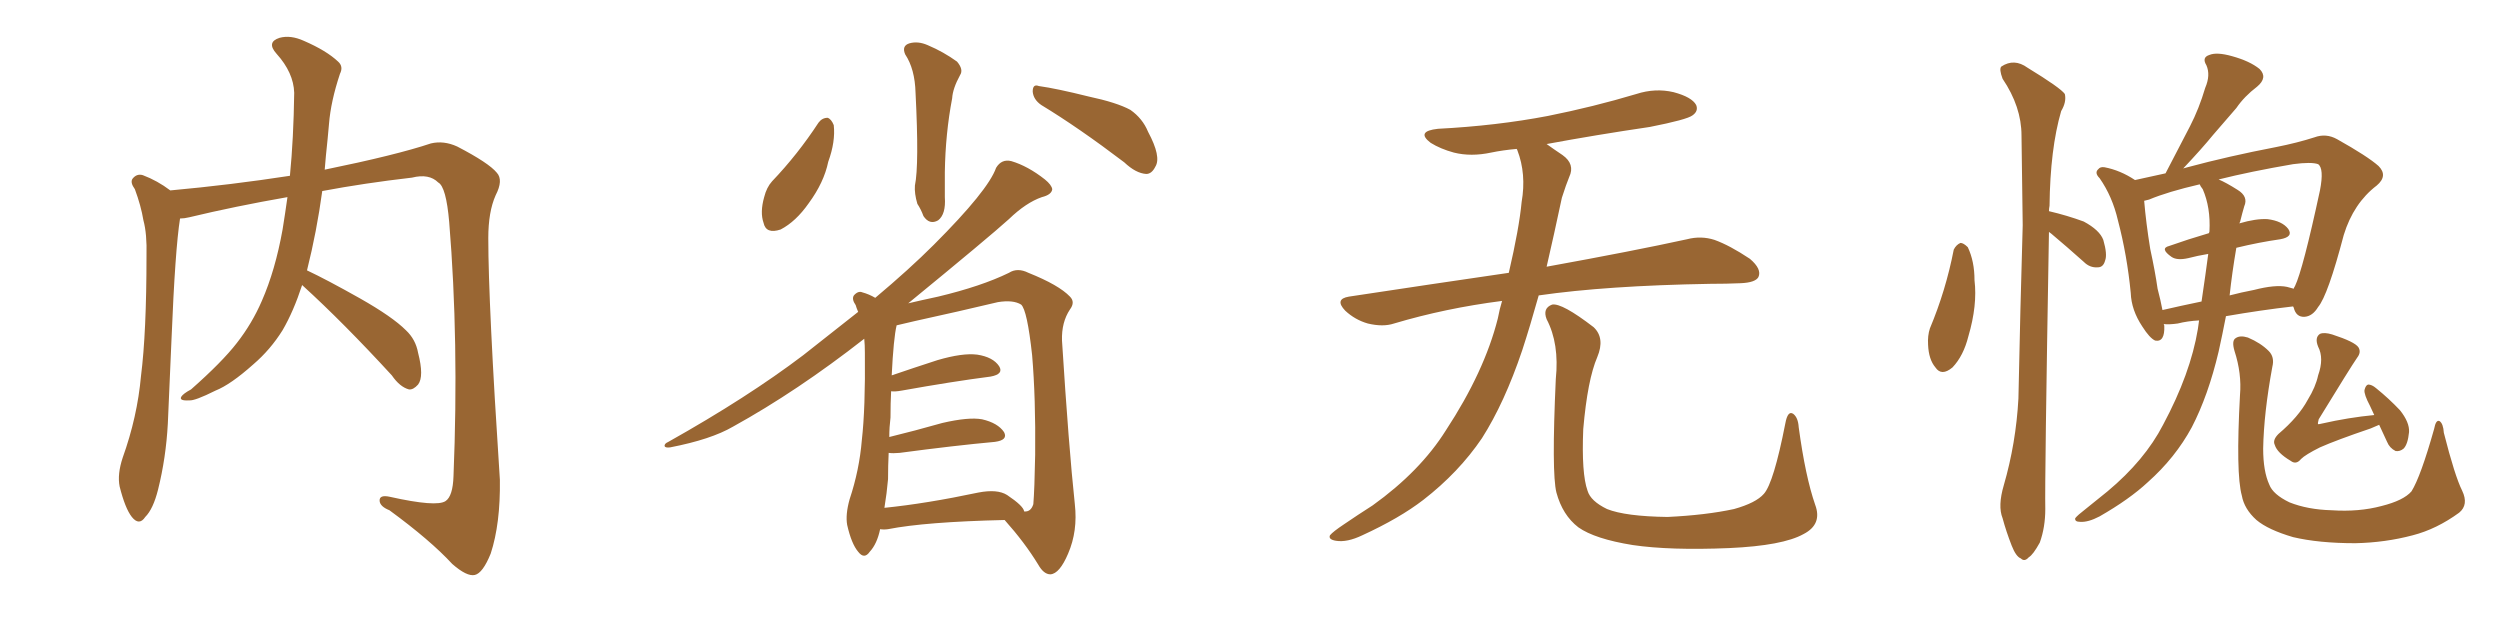 <svg xmlns="http://www.w3.org/2000/svg" xmlns:xlink="http://www.w3.org/1999/xlink" width="600" height="150"><path fill="#996633" padding="10" d="M72.51 68.41L72.51 68.41L72.51 68.41Q70.46 74.71 67.82 79.25L67.82 79.25Q64.89 83.94 60.79 87.45L60.79 87.45Q55.37 92.29 51.71 93.75L51.71 93.75Q46.73 96.24 45.41 96.09L45.41 96.09Q42.92 96.24 43.51 95.21L43.51 95.21Q43.95 94.48 45.85 93.46L45.85 93.46Q53.32 86.87 56.84 82.32L56.84 82.32Q60.50 77.64 62.84 72.22L62.84 72.22Q66.06 64.89 67.82 55.08L67.82 55.08Q68.41 51.42 68.99 47.31L68.99 47.31Q56.40 49.51 45.41 52.15L45.41 52.15Q44.24 52.44 43.21 52.44L43.21 52.44Q42.04 59.77 41.16 81.45L41.16 81.45Q40.72 91.41 40.28 101.66L40.28 101.66Q39.84 109.86 37.94 117.48L37.94 117.48Q36.77 122.17 34.86 124.07L34.86 124.07Q33.40 126.27 31.64 124.07L31.64 124.07Q30.03 122.02 28.71 116.75L28.71 116.75Q28.13 113.82 29.44 109.86L29.44 109.86Q32.96 100.05 33.84 90.23L33.84 90.23Q35.16 79.83 35.16 61.38L35.16 61.38Q35.30 56.10 34.42 52.88L34.42 52.88Q33.84 49.37 32.37 45.41L32.37 45.41Q31.20 43.80 31.79 42.92L31.79 42.92Q32.81 41.60 34.28 42.04L34.28 42.04Q37.79 43.36 40.87 45.70L40.87 45.70Q55.37 44.38 69.58 42.19L69.58 42.19Q70.46 33.25 70.61 22.27L70.61 22.27Q70.46 17.43 66.36 12.89L66.36 12.89Q63.87 10.11 67.09 9.08L67.09 9.08Q69.73 8.35 72.95 9.81L72.95 9.81Q78.37 12.16 81.15 14.79L81.15 14.79Q82.47 15.97 81.59 17.72L81.59 17.72Q79.39 24.32 78.96 29.74L78.96 29.74Q78.66 33.25 78.22 37.35L78.22 37.35Q78.08 38.96 77.93 40.72L77.93 40.72Q95.07 37.21 103.42 34.42L103.42 34.42Q106.49 33.69 109.72 35.16L109.72 35.16Q117.33 39.11 119.24 41.46L119.24 41.46Q120.85 43.21 118.95 46.88L118.95 46.88Q117.19 50.83 117.19 57.13L117.19 57.13Q117.19 72.80 119.97 115.14L119.97 115.14Q120.12 125.68 117.77 132.86L117.77 132.86Q115.87 137.55 113.96 137.99L113.96 137.99Q112.06 138.43 108.54 135.35L108.54 135.35Q103.27 129.64 93.46 122.46L93.46 122.46Q91.26 121.58 91.11 120.26L91.11 120.26Q90.97 118.65 93.60 119.24L93.60 119.24Q104.74 121.73 106.93 120.26L106.93 120.26Q108.69 119.09 108.84 114.26L108.84 114.26Q110.16 81.88 107.81 53.32L107.81 53.32Q107.08 44.82 105.18 43.80L105.18 43.80Q102.98 41.60 98.88 42.63L98.88 42.63Q87.45 43.95 77.34 45.85L77.34 45.85Q76.03 55.52 73.68 64.89L73.68 64.89Q78.37 67.09 86.43 71.63L86.43 71.63Q94.19 76.03 97.41 79.25L97.41 79.25Q99.76 81.45 100.34 84.67L100.34 84.67Q101.81 90.38 100.34 92.29L100.34 92.29Q99.17 93.60 98.14 93.46L98.14 93.46Q95.95 92.87 94.04 90.09L94.04 90.09Q82.47 77.49 72.66 68.55L72.66 68.55Q72.51 68.41 72.51 68.41ZM217.24 13.04L217.24 13.04Q216.36 10.99 218.26 10.40L218.26 10.40Q220.31 9.81 222.66 10.84L222.66 10.84Q226.46 12.45 229.69 14.79L229.69 14.79Q231.30 16.70 230.42 18.02L230.42 18.02Q228.66 21.24 228.52 23.58L228.52 23.58Q226.90 32.08 226.76 41.31L226.76 41.31Q226.76 44.24 226.76 47.31L226.76 47.31Q227.05 51.42 225.15 52.88L225.15 52.88Q223.10 54.05 221.63 51.86L221.63 51.86Q221.04 50.24 220.17 48.93L220.17 48.93Q219.43 46.44 219.58 44.53L219.58 44.53Q220.61 39.55 219.73 22.27L219.73 22.27Q219.58 16.55 217.24 13.04ZM196.44 29.44L196.44 29.44Q197.31 28.27 198.63 28.27L198.63 28.27Q199.51 28.56 200.10 30.03L200.10 30.03Q200.54 33.98 198.78 38.82L198.78 38.82Q197.75 43.80 194.09 48.78L194.09 48.78Q191.02 53.17 187.35 55.08L187.35 55.08Q183.84 56.25 183.25 53.47L183.25 53.47Q182.37 50.98 183.40 47.31L183.40 47.31Q183.98 44.97 185.30 43.51L185.30 43.51Q191.46 37.06 196.44 29.44ZM249.90 25.20L249.90 25.20Q248.00 23.88 247.85 21.97L247.85 21.97Q247.85 20.07 249.32 20.65L249.32 20.65Q253.56 21.24 261.18 23.14L261.18 23.14Q268.07 24.61 271.29 26.37L271.29 26.37Q274.22 28.42 275.54 31.64L275.54 31.64Q278.76 37.65 277.29 39.99L277.29 39.99Q276.42 41.75 275.10 41.75L275.10 41.75Q272.61 41.60 269.82 38.96L269.82 38.96Q258.84 30.62 249.90 25.20ZM211.23 127.00L211.23 127.00Q210.50 130.52 208.74 132.42L208.74 132.42Q207.42 134.33 205.96 132.42L205.96 132.42Q204.35 130.52 203.32 125.98L203.32 125.98Q202.88 123.49 203.91 119.82L203.91 119.82Q206.25 112.79 206.84 105.62L206.84 105.62Q207.71 98.00 207.57 84.67L207.57 84.67Q207.57 82.76 207.42 81.30L207.42 81.30Q191.31 93.90 175.93 102.39L175.93 102.39Q170.65 105.47 160.84 107.37L160.84 107.37Q159.67 107.52 159.52 107.08L159.52 107.08Q159.38 106.49 160.40 106.05L160.40 106.05Q179.44 95.36 192.77 85.25L192.77 85.25Q199.80 79.69 205.96 74.85L205.96 74.85Q205.52 73.83 205.37 73.24L205.37 73.24Q204.35 71.78 204.93 70.90L204.93 70.90Q205.96 69.73 206.98 70.17L206.98 70.17Q208.59 70.61 210.06 71.48L210.06 71.48Q218.26 64.60 224.12 58.74L224.12 58.74Q237.16 45.70 239.06 40.28L239.06 40.28Q240.38 38.09 242.72 38.67L242.72 38.67Q246.68 39.84 250.78 43.07L250.78 43.07Q252.39 44.38 252.54 45.41L252.54 45.41Q252.39 46.73 250.05 47.31L250.05 47.31Q246.24 48.63 242.14 52.59L242.14 52.59Q237.45 56.84 217.97 72.80L217.97 72.80Q221.04 72.07 225.15 71.19L225.15 71.19Q235.55 68.70 242.14 65.48L242.14 65.48Q244.19 64.16 246.83 65.48L246.83 65.48Q254.15 68.41 256.79 71.19L256.79 71.19Q258.11 72.51 256.79 74.27L256.79 74.27Q254.74 77.34 254.88 81.74L254.88 81.74Q256.49 107.23 257.96 121.00L257.96 121.00Q258.69 127.44 256.35 132.86L256.35 132.86Q254.30 137.70 252.10 137.84L252.10 137.84Q250.49 137.84 249.17 135.50L249.17 135.50Q245.95 130.22 241.11 124.80L241.11 124.80Q222.07 125.24 213.13 127.00L213.13 127.00Q212.11 127.15 211.23 127.00ZM241.70 118.80L241.70 118.80L241.70 118.80Q245.65 121.44 245.80 122.75L245.80 122.75Q247.41 122.90 248.00 121.00L248.00 121.00Q248.29 117.48 248.44 109.13L248.44 109.13Q248.58 95.51 247.71 85.25L247.71 85.25Q246.53 74.41 245.07 73.10L245.07 73.10Q243.16 71.92 239.50 72.51L239.50 72.51Q230.27 74.71 219.58 77.05L219.58 77.05Q216.94 77.64 215.19 78.08L215.19 78.08Q214.45 81.15 214.01 90.09L214.01 90.09Q219.14 88.33 225 86.43L225 86.43Q231.01 84.67 234.52 85.11L234.52 85.11Q238.33 85.69 239.79 87.89L239.79 87.89Q240.97 89.79 237.74 90.38L237.74 90.38Q228.66 91.55 216.36 93.75L216.36 93.75Q214.75 94.04 213.87 93.90L213.87 93.90Q213.72 96.68 213.72 100.20L213.72 100.20Q213.43 102.54 213.43 104.88L213.43 104.88Q219.43 103.42 226.17 101.51L226.17 101.51Q232.47 100.05 235.69 100.63L235.69 100.63Q239.50 101.51 240.97 103.71L240.97 103.71Q241.99 105.62 238.77 106.05L238.77 106.05Q229.10 106.93 215.92 108.69L215.92 108.69Q214.31 108.84 213.28 108.69L213.28 108.69Q213.13 111.77 213.13 114.99L213.13 114.99Q212.84 118.36 212.26 121.88L212.26 121.88Q222.36 120.85 234.81 118.21L234.81 118.21Q239.36 117.33 241.70 118.80ZM360.50 72.22L360.50 72.22Q346.88 73.97 334.57 77.64L334.57 77.64Q331.93 78.52 328.27 77.64L328.27 77.64Q325.20 76.76 322.85 74.56L322.85 74.56Q320.21 71.78 323.73 71.19L323.73 71.19Q343.95 68.12 362.11 65.48L362.11 65.48Q364.60 54.79 365.19 48.49L365.19 48.49Q366.36 41.75 364.16 36.04L364.16 36.04Q364.01 35.74 364.01 35.74L364.01 35.74Q360.64 36.04 357.86 36.62L357.86 36.62Q353.03 37.65 348.93 36.62L348.93 36.62Q345.70 35.74 343.36 34.28L343.36 34.28Q339.70 31.49 345.12 30.91L345.12 30.91Q359.18 30.18 371.48 27.83L371.48 27.83Q382.47 25.63 392.72 22.56L392.72 22.56Q397.27 21.09 401.66 22.12L401.66 22.12Q406.05 23.29 407.08 25.20L407.08 25.20Q407.67 26.66 406.20 27.69L406.20 27.69Q404.88 28.71 395.95 30.47L395.95 30.47Q383.06 32.37 371.19 34.57L371.19 34.57Q372.80 35.74 375 37.21L375 37.21Q378.08 39.40 376.61 42.48L376.61 42.48Q375.88 44.24 374.85 47.46L374.85 47.46Q372.95 56.40 371.19 64.01L371.19 64.01Q392.14 60.21 404.88 57.42L404.88 57.42Q408.25 56.54 411.47 57.57L411.47 57.57Q415.14 58.89 419.97 62.11L419.97 62.11Q422.90 64.60 422.02 66.50L422.02 66.50Q421.29 67.82 417.77 67.97L417.77 67.97Q414.40 68.12 410.45 68.12L410.45 68.12Q385.55 68.55 369.29 70.90L369.29 70.90Q367.24 78.22 365.33 84.08L365.33 84.08Q361.08 96.68 355.66 105.18L355.66 105.18Q350.10 113.38 341.60 119.97L341.60 119.97Q335.89 124.37 326.95 128.47L326.95 128.47Q323.29 130.22 320.65 129.79L320.65 129.79Q318.75 129.49 319.19 128.47L319.19 128.47Q319.92 127.59 322.56 125.83L322.56 125.83Q325.78 123.63 329.44 121.29L329.44 121.29Q340.87 113.09 347.02 103.27L347.02 103.27Q356.25 89.21 359.47 76.46L359.47 76.46Q359.91 74.12 360.50 72.22ZM435.64 121.14L435.64 121.14L435.64 121.14Q437.40 125.83 432.86 128.17L432.86 128.17Q427.88 130.96 414.99 131.54L414.99 131.54Q400.78 132.13 391.85 130.81L391.85 130.81Q382.76 129.35 378.81 126.56L378.81 126.56Q375 123.63 373.54 118.21L373.54 118.21Q372.36 113.53 373.39 90.97L373.39 90.97Q374.27 82.47 371.19 76.61L371.19 76.61Q370.17 73.97 372.51 73.10L372.51 73.10Q374.85 72.66 382.47 78.52L382.47 78.52Q385.25 81.15 383.35 85.69L383.35 85.69Q381.01 91.11 379.98 102.98L379.98 102.98Q379.54 113.67 381.01 117.77L381.01 117.77Q381.74 120.26 385.69 122.17L385.69 122.17Q390.09 123.93 400.20 124.07L400.20 124.07Q409.42 123.63 416.16 122.17L416.16 122.17Q421.44 120.70 423.34 118.51L423.34 118.51Q425.68 115.87 428.47 101.66L428.47 101.66Q429.05 98.44 430.37 99.32L430.37 99.32Q431.54 100.20 431.69 102.54L431.69 102.54Q433.30 114.40 435.64 121.14ZM468.90 59.91L468.90 59.91Q469.48 58.74 470.51 58.30L470.51 58.30Q471.24 58.30 472.27 59.33L472.27 59.33Q473.88 62.70 473.88 67.24L473.88 67.24Q474.61 73.24 472.41 80.71L472.41 80.71Q471.24 85.40 468.60 88.18L468.60 88.18Q465.97 90.38 464.50 88.18L464.50 88.18Q462.89 86.28 462.74 82.76L462.74 82.76Q462.60 80.57 463.18 78.81L463.18 78.81Q466.99 69.73 468.90 59.91ZM491.75 55.66L491.75 55.66Q490.72 115.43 490.87 122.17L490.87 122.17Q490.87 126.56 489.55 130.22L489.55 130.22Q487.94 133.15 486.91 133.74L486.91 133.74Q485.89 134.91 485.01 134.03L485.01 134.03Q483.84 133.59 482.81 130.96L482.81 130.96Q481.49 127.59 480.62 124.37L480.62 124.37Q479.44 121.44 480.91 116.46L480.91 116.46Q483.84 106.35 484.42 95.65L484.42 95.65Q484.86 73.97 485.45 54.05L485.45 54.05Q485.30 42.63 485.16 32.52L485.16 32.52Q485.16 25.63 480.62 18.90L480.62 18.90Q479.74 16.55 480.32 15.97L480.32 15.97Q483.40 13.92 486.62 16.26L486.62 16.26Q494.53 21.09 495.56 22.56L495.56 22.56Q496.00 24.46 494.68 26.66L494.68 26.66Q492.04 35.74 491.89 49.37L491.89 49.37Q491.75 50.10 491.75 50.68L491.75 50.68Q496.14 51.71 500.10 53.17L500.10 53.17Q503.91 55.22 504.79 57.57L504.79 57.57Q505.81 61.08 505.22 62.55L505.22 62.55Q504.79 64.16 503.47 64.16L503.47 64.16Q501.56 64.31 500.10 62.84L500.10 62.84Q496.00 59.18 492.33 56.10L492.33 56.10Q491.89 55.81 491.75 55.66ZM527.78 76.90L527.78 76.90Q525 77.05 522.66 77.64L522.66 77.64Q520.61 77.93 519.29 77.78L519.29 77.78Q519.43 78.08 519.43 78.22L519.43 78.22Q519.58 82.18 517.24 81.74L517.24 81.74Q515.92 81.15 514.16 78.37L514.16 78.37Q511.52 74.41 511.38 70.31L511.38 70.31Q510.50 61.23 508.30 52.88L508.30 52.88Q506.98 47.17 503.91 42.77L503.91 42.77Q502.59 41.46 503.61 40.58L503.61 40.58Q504.05 39.99 505.08 40.14L505.08 40.14Q508.89 40.87 512.40 43.21L512.40 43.21Q515.63 42.48 519.73 41.60L519.73 41.60Q522.80 35.74 525.59 30.32L525.59 30.32Q527.78 26.07 529.25 21.09L529.25 21.09Q530.57 18.02 529.54 15.67L529.54 15.67Q528.37 13.77 530.27 13.18L530.27 13.18Q532.03 12.45 535.69 13.48L535.69 13.48Q539.94 14.65 542.29 16.55L542.29 16.55Q544.34 18.60 541.70 20.80L541.70 20.80Q538.62 23.14 536.72 25.93L536.72 25.93Q533.94 29.15 531.15 32.37L531.15 32.37Q528.52 35.60 523.97 40.43L523.97 40.43Q524.41 40.28 525 40.14L525 40.14Q534.81 37.50 546.24 35.30L546.24 35.30Q551.37 34.28 555.47 32.96L555.47 32.96Q558.25 31.93 560.89 33.40L560.89 33.40Q568.21 37.50 570.85 39.84L570.85 39.84Q573.19 42.19 570.41 44.53L570.41 44.53Q564.84 48.78 562.50 56.40L562.50 56.40Q558.69 70.90 556.35 73.68L556.35 73.68Q555.03 75.88 553.13 76.03L553.13 76.03Q551.07 76.17 550.49 73.83L550.49 73.83Q550.34 73.54 550.34 73.54L550.34 73.54Q542.72 74.41 534.23 75.88L534.23 75.88Q533.35 80.42 532.47 84.38L532.47 84.38Q529.98 94.92 526.03 102.54L526.03 102.54Q522.07 109.86 515.48 115.72L515.48 115.72Q511.08 119.82 503.91 123.93L503.91 123.93Q501.12 125.39 499.22 125.24L499.22 125.24Q497.90 125.24 498.05 124.37L498.05 124.37Q498.63 123.63 500.54 122.17L500.54 122.17Q503.03 120.12 505.81 117.92L505.81 117.92Q514.75 110.45 519.14 101.95L519.14 101.95Q525.73 89.65 527.49 78.96L527.49 78.96Q527.64 77.78 527.78 76.90ZM536.72 59.47L536.72 59.47Q535.69 65.48 535.11 70.90L535.11 70.90Q537.89 70.17 540.97 69.58L540.97 69.58Q546.09 68.26 548.88 68.85L548.88 68.85Q549.90 69.14 550.49 69.29L550.49 69.29Q550.63 68.85 550.78 68.70L550.78 68.70Q552.69 64.75 556.79 45.70L556.79 45.70Q557.81 40.43 556.35 39.40L556.35 39.40Q554.74 38.82 550.34 39.40L550.34 39.40Q540.09 41.16 532.47 43.07L532.47 43.07Q534.23 43.80 537.01 45.56L537.01 45.56Q539.65 47.17 538.62 49.51L538.62 49.51Q538.18 50.98 537.60 53.32L537.60 53.32Q537.45 53.47 537.45 53.61L537.45 53.61Q541.41 52.44 544.19 52.59L544.19 52.59Q547.71 53.03 549.17 54.93L549.17 54.93Q550.49 56.84 547.27 57.42L547.27 57.42Q542.14 58.15 536.72 59.47ZM528.66 45.41L528.66 45.41Q528.08 44.68 527.93 44.24L527.93 44.24Q520.31 46.00 515.77 47.90L515.77 47.90Q515.19 48.05 514.60 48.19L514.60 48.19Q515.04 53.47 516.06 59.77L516.06 59.77Q517.24 65.19 517.82 69.29L517.82 69.29Q518.55 72.07 518.99 74.41L518.99 74.41Q523.39 73.39 528.37 72.36L528.37 72.36Q529.39 65.48 529.98 60.94L529.98 60.94Q527.34 61.38 525.15 61.96L525.15 61.96Q522.51 62.55 521.19 61.67L521.19 61.67Q518.26 59.62 520.61 59.03L520.61 59.03Q525.15 57.42 530.13 55.96L530.13 55.96Q530.27 55.66 530.27 55.52L530.27 55.52Q530.57 49.80 528.66 45.41ZM590.92 117.77L590.92 117.77Q592.53 121.14 590.19 123.05L590.19 123.05Q584.77 127.00 579.05 128.47L579.05 128.47Q572.46 130.22 565.28 130.37L565.28 130.37Q556.49 130.37 550.34 128.91L550.34 128.91Q544.34 127.15 541.55 124.80L541.55 124.80Q538.62 122.17 538.04 118.95L538.04 118.95Q536.57 113.67 537.60 94.78L537.60 94.78Q538.04 89.65 536.28 84.23L536.28 84.23Q535.55 81.74 536.57 81.15L536.57 81.15Q537.60 80.42 539.50 81.01L539.50 81.01Q542.58 82.32 544.48 84.23L544.48 84.23Q545.95 85.69 545.36 88.04L545.36 88.04Q543.31 99.17 543.16 107.67L543.16 107.67Q543.16 113.09 544.63 116.31L544.63 116.31Q545.51 118.65 549.46 120.56L549.46 120.56Q553.86 122.31 559.57 122.46L559.57 122.46Q566.16 122.90 571.58 121.44L571.58 121.44Q576.86 120.12 578.76 117.92L578.76 117.92Q580.96 114.40 584.18 102.98L584.18 102.98Q584.62 100.63 585.50 101.07L585.50 101.07Q586.38 101.66 586.52 103.86L586.52 103.86Q589.16 114.26 590.92 117.77ZM571.00 101.95L571.00 101.95L571.00 101.95Q569.97 102.39 568.95 102.83L568.95 102.83Q560.74 105.62 556.79 107.37L556.79 107.37Q553.27 109.13 552.25 110.16L552.25 110.16Q551.07 111.62 549.76 110.60L549.76 110.60Q546.53 108.69 545.95 106.79L545.95 106.79Q545.36 105.62 546.83 104.15L546.83 104.15Q551.66 100.05 553.86 95.95L553.86 95.95Q555.76 92.87 556.35 90.09L556.35 90.09Q557.81 85.99 556.35 83.20L556.35 83.20Q555.47 81.01 556.79 80.13L556.79 80.13Q557.81 79.69 559.72 80.27L559.72 80.27Q565.14 82.03 566.02 83.35L566.02 83.35Q566.75 84.52 565.72 85.84L565.72 85.84Q564.11 88.18 556.49 100.63L556.49 100.63Q556.20 101.66 556.35 101.81L556.35 101.81Q556.64 101.81 557.23 101.66L557.23 101.66Q563.67 100.20 569.82 99.61L569.82 99.61Q569.24 98.44 568.80 97.41L568.80 97.41Q567.33 94.63 567.48 93.60L567.48 93.60Q567.77 92.43 568.36 92.29L568.36 92.29Q569.24 92.29 570.26 93.16L570.26 93.16Q573.34 95.65 575.98 98.44L575.98 98.44Q578.32 101.37 578.17 103.71L578.17 103.71Q577.88 106.64 576.86 107.67L576.86 107.67Q575.98 108.40 574.95 108.25L574.95 108.25Q573.49 107.52 572.90 106.05L572.90 106.05Q571.88 103.86 571.00 101.95Z"/></svg>